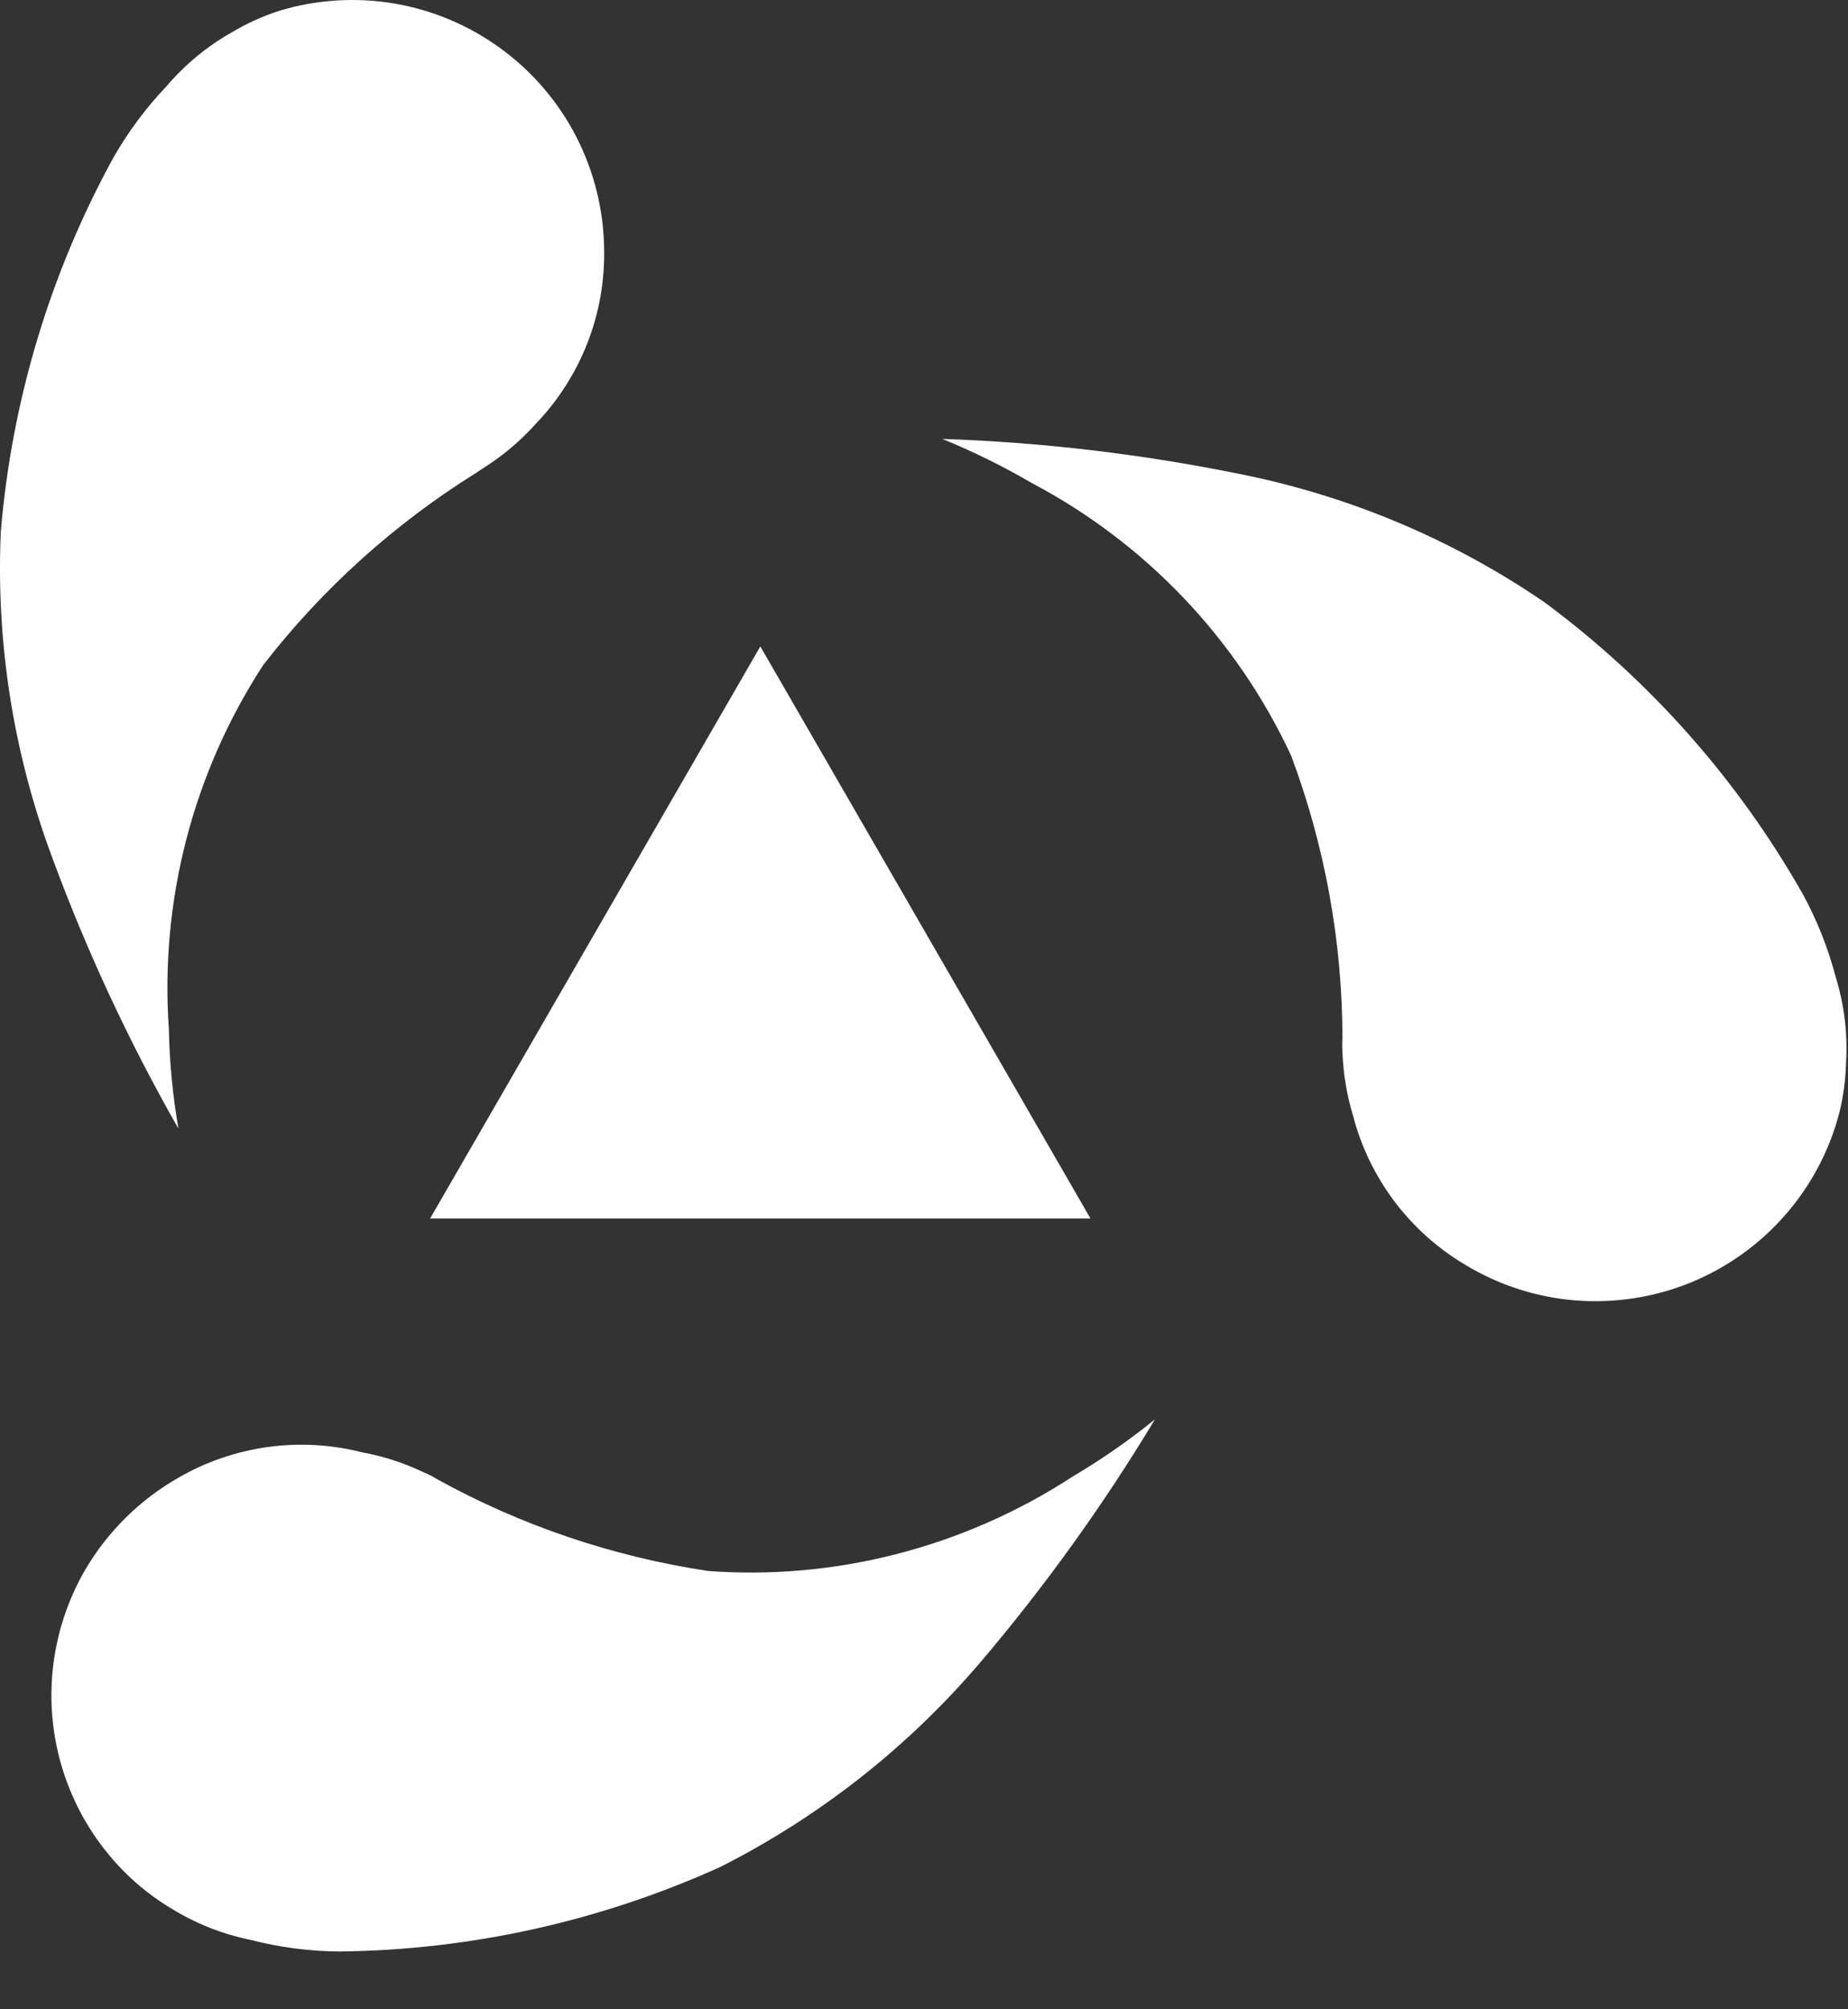 <?xml version="1.0" encoding="UTF-8"?> <svg xmlns="http://www.w3.org/2000/svg" width="23" height="25" viewBox="0 0 23 25" fill="none"><rect x="0" y="0" width="23" height="25" fill="#333333" stroke="none"/> <path d="M22.848 12.16C22.753 11.799 22.616 11.451 22.437 11.124C21.63 9.702 20.534 8.464 19.219 7.491C18.075 6.709 16.785 6.167 15.426 5.897C14.207 5.649 12.97 5.503 11.727 5.461C12.112 5.618 12.486 5.802 12.845 6.012C14.262 6.76 15.396 7.953 16.071 9.406C16.49 10.528 16.706 11.715 16.708 12.912C16.704 12.972 16.704 13.033 16.708 13.093C16.718 13.36 16.762 13.626 16.84 13.882C17.042 14.659 17.543 15.325 18.233 15.735C18.651 15.989 19.122 16.141 19.609 16.18C20.097 16.218 20.586 16.143 21.039 15.959C21.492 15.774 21.895 15.487 22.217 15.119C22.539 14.752 22.771 14.314 22.893 13.841C22.944 13.635 22.971 13.424 22.976 13.212C22.997 12.857 22.953 12.5 22.848 12.16Z" fill="white"></path> <path d="M2.069 1.077C1.813 1.346 1.591 1.645 1.407 1.969C0.622 3.403 0.146 4.987 0.01 6.617C-0.051 7.998 0.167 9.378 0.651 10.673C1.081 11.838 1.606 12.965 2.221 14.043C2.15 13.636 2.11 13.224 2.102 12.81C1.989 11.21 2.401 9.617 3.277 8.273C4.011 7.327 4.907 6.518 5.924 5.885L6.072 5.787C6.295 5.64 6.498 5.464 6.676 5.265C7.231 4.683 7.534 3.906 7.519 3.103C7.514 2.616 7.395 2.137 7.173 1.703C6.95 1.27 6.63 0.895 6.237 0.607C5.844 0.319 5.39 0.126 4.909 0.044C4.429 -0.037 3.937 -0.006 3.471 0.136C3.268 0.202 3.074 0.29 2.891 0.399C2.579 0.574 2.301 0.804 2.069 1.077Z" fill="white"></path> <path d="M3.121 24.137C3.481 24.23 3.851 24.278 4.223 24.281C5.859 24.263 7.474 23.904 8.965 23.229C10.2 22.604 11.298 21.741 12.196 20.689C13.003 19.741 13.732 18.727 14.374 17.66C14.051 17.922 13.709 18.16 13.351 18.371C12.667 18.817 11.914 19.146 11.123 19.345C10.37 19.535 9.592 19.603 8.817 19.547C7.632 19.369 6.488 18.983 5.439 18.404C5.388 18.372 5.335 18.344 5.279 18.322C5.035 18.204 4.777 18.12 4.51 18.071C3.734 17.872 2.911 17.986 2.217 18.388C1.742 18.66 1.345 19.051 1.066 19.522C0.709 20.133 0.57 20.847 0.673 21.547C0.776 22.247 1.115 22.891 1.634 23.373C1.791 23.518 1.963 23.646 2.147 23.755C2.447 23.938 2.777 24.067 3.121 24.137Z" fill="white"></path> <path d="M9.463 8.043L13.572 15.161H5.353L9.463 8.043Z" fill="white"></path> </svg> 